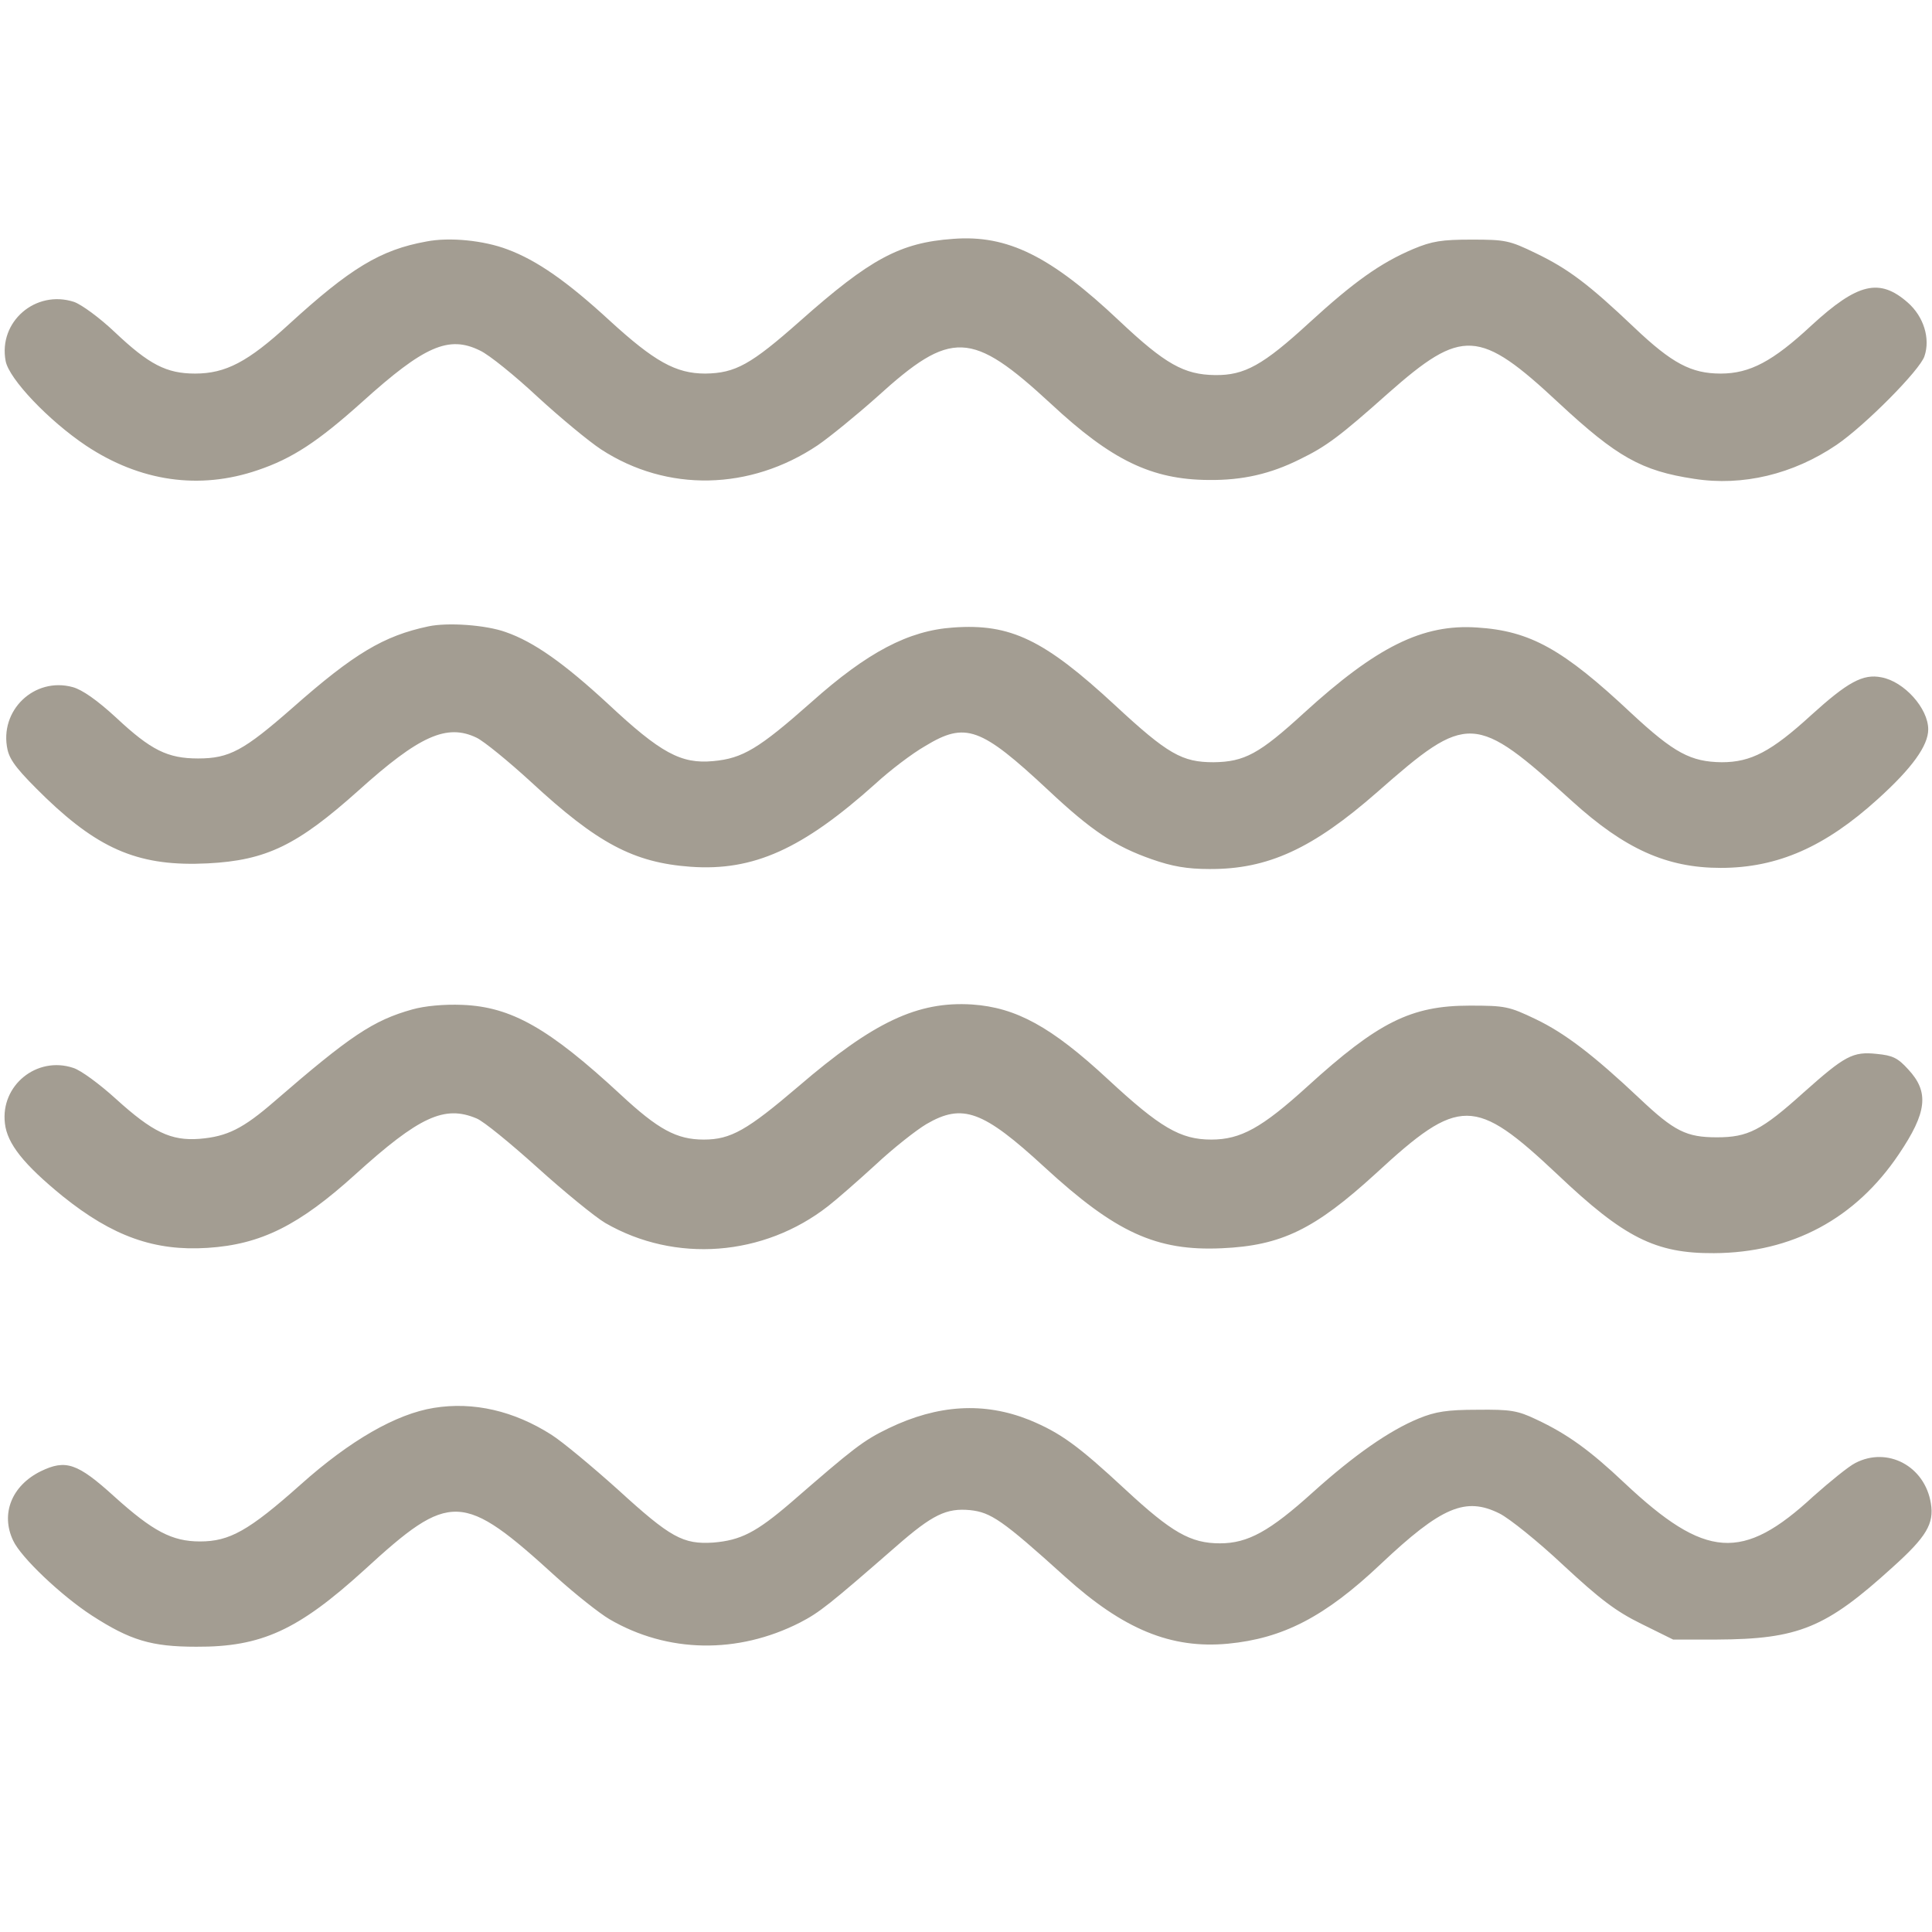 <?xml version="1.0" standalone="no"?>
<!DOCTYPE svg PUBLIC "-//W3C//DTD SVG 20010904//EN"
 "http://www.w3.org/TR/2001/REC-SVG-20010904/DTD/svg10.dtd">
<svg version="1.0" xmlns="http://www.w3.org/2000/svg"
 width="512pt" height="512pt" viewBox="0 0 512 512"
 preserveAspectRatio="xMidYMid meet">

<g transform="translate(0,512) scale(0.1,-0.1)"
fill="#A39D92" stroke="none">
<path d="M1130 4480 c-122 -22 -202 -71 -365 -220 -108 -99 -167 -130 -248
-130 -76 0 -122 24 -213 110 -40 38 -88 73 -108 80 -102 33 -201 -53 -181
-157 9 -47 113 -157 213 -224 143 -95 300 -118 455 -65 92 31 160 76 277 181
164 148 229 177 312 136 24 -11 93 -67 153 -123 61 -56 136 -118 168 -139 175
-114 395 -109 574 11 32 22 102 79 157 128 197 179 250 177 461 -18 161 -150
267 -201 418 -202 90 -1 164 16 242 55 70 34 106 61 234 175 196 173 241 171
452 -26 154 -143 219 -180 359 -201 128 -20 262 12 377 90 75 51 221 198 233
235 16 47 -2 105 -44 142 -75 66 -133 52 -255 -60 -103 -96 -164 -128 -241
-128 -78 0 -129 27 -229 122 -122 116 -176 156 -261 197 -70 34 -81 36 -170
36 -79 0 -105 -4 -155 -25 -87 -37 -157 -87 -275 -195 -123 -113 -172 -140
-250 -139 -82 1 -132 29 -253 143 -183 173 -297 229 -441 218 -141 -10 -220
-53 -406 -218 -130 -115 -171 -138 -251 -139 -78 0 -135 32 -254 141 -112 103
-192 159 -270 188 -63 24 -154 33 -215 21z"/>
<path d="M1135 3460 c-118 -25 -197 -72 -360 -216 -129 -113 -167 -134 -250
-134 -81 0 -125 22 -217 108 -51 47 -90 74 -115 81 -102 28 -196 -62 -173
-166 7 -30 29 -57 102 -128 145 -139 251 -182 429 -173 155 8 237 48 399 193
161 145 234 178 313 140 19 -9 84 -62 144 -117 176 -163 272 -214 423 -225
167 -12 297 47 490 220 38 35 97 80 132 100 107 65 147 50 326 -117 115 -108
177 -149 274 -183 54 -19 94 -26 153 -26 155 -1 274 54 445 204 240 211 258
210 516 -24 140 -127 251 -177 394 -177 151 0 277 56 416 182 91 82 134 142
134 185 0 56 -64 127 -124 138 -49 10 -90 -13 -186 -100 -106 -97 -160 -125
-237 -125 -82 1 -126 24 -240 130 -181 170 -268 218 -408 227 -145 10 -267
-51 -460 -227 -118 -108 -157 -129 -239 -130 -83 0 -121 21 -261 151 -188 174
-277 217 -429 206 -118 -8 -227 -65 -376 -198 -139 -123 -182 -149 -260 -156
-85 -8 -139 21 -279 152 -116 107 -196 164 -271 190 -53 19 -154 26 -205 15z"/>
<path d="M1093 2445 c-104 -29 -165 -70 -366 -244 -83 -72 -125 -93 -198 -99
-76 -6 -125 18 -222 106 -43 39 -93 76 -113 82 -96 32 -193 -46 -181 -147 6
-54 50 -109 153 -193 133 -107 244 -146 384 -137 142 9 243 60 392 195 169
153 236 184 321 148 18 -7 90 -66 161 -130 72 -65 153 -131 180 -147 185 -107
420 -89 591 45 22 17 78 66 125 109 47 44 108 92 135 108 96 56 150 36 313
-114 188 -173 296 -223 470 -215 158 7 246 50 408 198 222 205 262 204 481 -2
177 -168 260 -210 415 -209 207 1 375 91 490 262 75 111 81 165 25 225 -28 31
-42 37 -83 41 -64 7 -85 -5 -194 -102 -112 -101 -148 -119 -230 -119 -81 0
-113 16 -205 103 -122 115 -198 173 -275 210 -71 34 -81 36 -175 36 -156 0
-243 -44 -430 -214 -121 -110 -177 -141 -255 -141 -82 0 -136 32 -274 160
-150 139 -243 190 -360 198 -144 9 -261 -46 -460 -217 -136 -116 -179 -141
-251 -141 -72 0 -121 27 -220 119 -190 176 -290 233 -420 238 -49 2 -100 -3
-132 -12z"/>
<path d="M1150 1389 c-100 -16 -222 -86 -353 -203 -138 -123 -189 -151 -267
-151 -74 0 -125 27 -227 119 -98 89 -129 99 -195 67 -77 -38 -107 -113 -73
-184 21 -45 128 -146 208 -198 102 -66 158 -83 277 -83 173 -1 270 44 445 203
229 210 260 209 510 -19 50 -45 113 -95 140 -111 154 -90 340 -93 505 -9 52
27 76 46 255 202 96 84 133 102 196 96 55 -6 85 -26 251 -176 155 -140 281
-192 432 -178 146 14 257 71 405 211 161 152 225 179 315 134 26 -13 102 -74
169 -137 97 -90 139 -122 206 -155 l85 -42 115 0 c218 1 290 31 467 192 89 80
110 115 101 169 -16 99 -115 151 -200 107 -18 -9 -67 -49 -111 -88 -188 -174
-286 -167 -501 35 -92 87 -152 130 -233 168 -50 24 -69 27 -157 26 -80 0 -111
-5 -155 -23 -78 -32 -171 -97 -280 -195 -115 -104 -173 -136 -247 -136 -78 0
-128 29 -250 142 -127 118 -173 151 -255 185 -120 48 -242 41 -373 -22 -68
-33 -92 -52 -259 -197 -92 -79 -133 -100 -206 -106 -80 -5 -113 13 -252 140
-68 61 -147 127 -177 146 -99 63 -206 88 -311 71z"/>
</g>
</svg>
